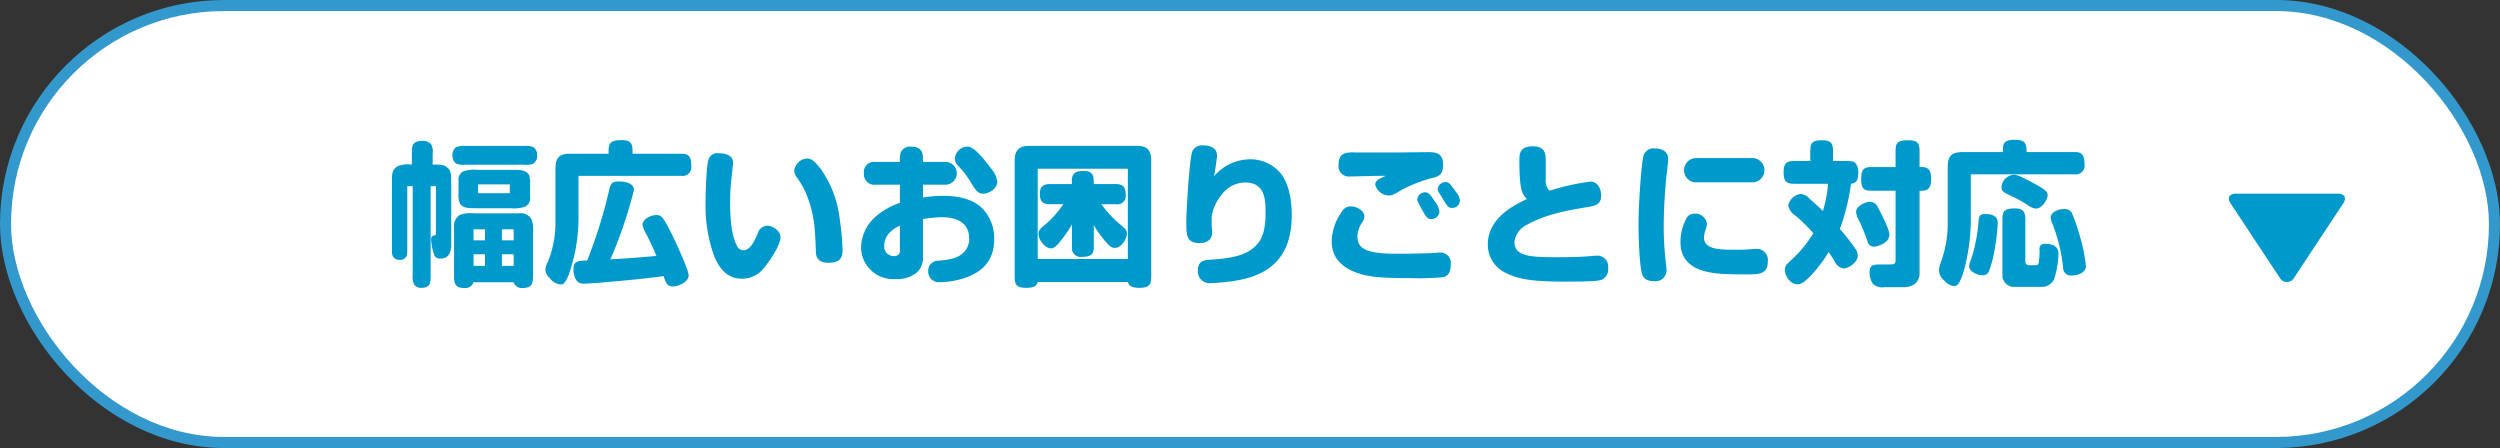 <svg id="life_service_link_02.svg" xmlns="http://www.w3.org/2000/svg" width="452" height="81" viewBox="0 0 452 81">
  <rect x="0" y="0" width="452" height="81" fill="#333333" stroke="none"/>
  <defs>
    <style>
      .cls-1 {
        fill: #fff;
        stroke: #39c;
        stroke-linejoin: round;
        stroke-width: 2px;
      }

      .cls-2 {
        fill: #09c;
        fill-rule: evenodd;
      }
    </style>
  </defs>
  <rect id="長方形_16_のコピー" data-name="長方形 16 のコピー" class="cls-1" x="1" y="1" width="450" height="79" rx="39.5" ry="39.5"/>
  <path id="幅広いお困りごとに対応" class="cls-2" d="M519.37,1378.1a5.282,5.282,0,0,0-.308-2.52,2.27,2.27,0,0,0-2.268-1.01h-8.2a4.968,4.968,0,0,0-2.492.31,2.346,2.346,0,0,0-1.008,2.3v8.51c0,1.23,0,2.38,1.792,2.38a1.594,1.594,0,0,0,1.736-1.04h7.224a1.571,1.571,0,0,0,1.68,1.04c1.848,0,1.848-1.15,1.848-2.38v-7.59Zm-8.68-.64v1.99h-2.072v-1.99h2.072Zm5.18,0v1.99h-2.128v-1.99h2.128Zm-5.18,4.51v2.1h-2.072v-2.1h2.072Zm5.18,0v2.1h-2.128v-2.1h2.128Zm-9.968-10.98a3.551,3.551,0,0,0,.308,1.9c0.56,0.65.98,0.76,3.22,0.76h5.88a6.293,6.293,0,0,0,2.52-.25,1.635,1.635,0,0,0,1.008-1.77v-2.29a4.48,4.48,0,0,0-.168-1.65c-0.308-.65-1.092-0.98-2.3-0.98H509.43a6.684,6.684,0,0,0-2.548.22,1.652,1.652,0,0,0-.98,1.76v2.3Zm9.268-1.65v1.59h-5.74v-1.59h5.74Zm-13.356,8.59c0,0.23,0,.62-0.224.65a0.605,0.605,0,0,0-.644.7,10.42,10.42,0,0,0,.364,2.21c0.28,1.04.56,1.26,1.372,1.26,1.232,0,1.9-.9,1.9-2.41V1369c0-1.57,0-2.24-.98-2.91-0.252-.17-0.7-0.36-2.38-0.34v-1.9a3.023,3.023,0,0,0-.224-1.68,1.748,1.748,0,0,0-1.568-.7c-1.96,0-1.96.9-1.96,2.38v1.9a5.3,5.3,0,0,0-2.6.31c-1.008.67-1.008,1.32-1.008,2.94v12.29a3.857,3.857,0,0,0,.056.76,1.233,1.233,0,0,0,1.26.92,1.213,1.213,0,0,0,1.4-.92,4.011,4.011,0,0,0,.056-0.76v-11.64h0.98v16.04a3.107,3.107,0,0,0,.224,1.68,1.386,1.386,0,0,0,1.316.67c1.708,0,1.708-.98,1.708-2.35v-16.04h0.952v8.28Zm5.4-15.54a3.571,3.571,0,0,0-1.708.2,1.66,1.66,0,0,0-.7,1.51,1.679,1.679,0,0,0,.7,1.49,3.7,3.7,0,0,0,1.708.19h10.5a3.436,3.436,0,0,0,1.708-.19,1.678,1.678,0,0,0,.7-1.49,1.726,1.726,0,0,0-.7-1.51,3.654,3.654,0,0,0-1.708-.2h-10.5Zm35.756,23.52c0.5,1.49.756,1.88,1.708,1.88,1.036,0,2.828-.84,2.828-1.99,0-.89-1.848-5.01-3.024-7.42-1.512-3.02-1.876-3.5-2.772-3.5-1.12,0-2.548.76-2.548,1.79a4.685,4.685,0,0,0,.7,1.66c1.036,2.04,1.54,3.3,1.82,3.94-3.3.31-5.012,0.42-8.316,0.62a81.585,81.585,0,0,0,4.256-12.54c0-1.07-1.232-1.54-2.716-1.54-1.288,0-1.512.33-1.848,1.9a89.616,89.616,0,0,1-3.892,12.4c-1.624,0-2.492.12-2.492,1.49,0,1.57.644,2.69,1.736,2.69C530.094,1387.29,539.726,1386.42,542.974,1385.91Zm3.3-18.11a1.562,1.562,0,0,0,1.708-1.85c0-1.54-.42-2.16-1.708-2.16h-8.9c0-1.45.028-2.46-1.96-2.46-2.38,0-2.38.78-2.38,2.46h-7.112c-2.184,0-2.492,1.26-2.492,2.75v9.8a18.764,18.764,0,0,1-1.372,7,3.469,3.469,0,0,0-.448,1.37,2.2,2.2,0,0,0,.756,1.54,2.771,2.771,0,0,0,1.988,1.18c0.476,0,.784-0.14,1.456-1.71a31.082,31.082,0,0,0,1.792-10.08v-7.84h18.676Zm10.864,18.59a4.943,4.943,0,0,0,3.64-1.54c1.092-1.23,3.332-4.34,3.332-5.96,0-1.29-1.568-2.08-2.324-2.08a1.842,1.842,0,0,0-1.764,1.32c-0.672,1.71-1.484,3.11-2.576,3.11a1.24,1.24,0,0,1-1.12-.65c-0.756-1.34-1.316-3.55-1.316-8.06a35.6,35.6,0,0,1,.252-4.34c0.028-.34.28-2.44,0.28-2.74,0-1.15-.924-1.74-2.6-1.74a1.641,1.641,0,0,0-1.792,1.01c-0.448,1.03-.588,6.35-0.588,8.34a26.771,26.771,0,0,0,1.6,9.35C553,1384.35,554.342,1386.39,557.142,1386.39Zm15.6-2.88c2.324,0,2.6-1.04,2.6-2.44a48.627,48.627,0,0,0-.532-5.63,19.5,19.5,0,0,0-3.416-8.9c-1.288-1.65-1.82-1.88-2.52-1.88a2.487,2.487,0,0,0-2.268,2.19,2.09,2.09,0,0,0,.476,1.23,14.762,14.762,0,0,1,2.072,3.97c1.064,3.06,1.232,5.18,1.372,9.58C570.554,1382.89,571.366,1383.51,572.738,1383.51Zm17.136-18.76c0-.82,0-2.24-2.184-2.24a1.776,1.776,0,0,0-1.876,1.17,6,6,0,0,0-.112,1.6h-4.34a1.852,1.852,0,0,0-2.156,2.13,1.872,1.872,0,0,0,2.156,1.98h4.34v3.28a13.529,13.529,0,0,0-4,2.18,7.669,7.669,0,0,0-3.024,5.91,5.8,5.8,0,0,0,6.216,5.69,5.542,5.542,0,0,0,4.032-1.32,3.756,3.756,0,0,0,.952-2.83v-6.69a24.881,24.881,0,0,1,3.36-.34c1.68,0,4.984.37,4.984,3.81a3.359,3.359,0,0,1-.9,2.47c-1.092,1.09-2.212,1.37-4.7,1.59a1.77,1.77,0,0,0-1.792,1.85,1.9,1.9,0,0,0,2.128,2.02,14.608,14.608,0,0,0,4.732-.84c3.024-1.1,5.068-3.14,5.068-6.92a7.743,7.743,0,0,0-2.352-5.77c-1.456-1.31-3.668-2.07-6.916-2.07a20.449,20.449,0,0,0-3.612.31v-2.33h4.06a2.055,2.055,0,1,0,0-4.11h-4.06v-0.53Zm-4.172,16.38a0.978,0.978,0,0,1-1.12,1.17,1.712,1.712,0,0,1-1.708-1.87c0-1.68,1.148-2.86,2.828-3.64v4.34Zm12.264-18.62a2.31,2.31,0,0,0-2.324,2.12,1.9,1.9,0,0,0,.588,1.35,15.481,15.481,0,0,1,2.38,3.13c1.008,1.63,1.344,1.91,2.212,1.91,0.7,0,2.492-.7,2.492-2.21a4.642,4.642,0,0,0-1.2-2.44C600.99,1364.86,599.142,1362.51,597.966,1362.51Zm26.768,10.41a1.505,1.505,0,0,0,1.792-1.73c0-1.35-.448-1.91-1.792-1.91h-3.976c0-1.29,0-2.38-1.82-2.38-1.708,0-2.268.56-2.128,2.38h-3.948c-1.092,0-1.848.31-1.848,1.74,0,1.48.56,1.9,1.848,1.9h2.38a17.318,17.318,0,0,1-3.22,3.64c-0.98.81-1.26,1.07-1.26,1.74,0,0.95,1.092,2.6,2.3,2.6,0.5,0,1.12-.5,2.268-2.07a20.478,20.478,0,0,0,1.484-2.27v4.06a1.6,1.6,0,0,0,1.848,1.82c1.792,0,2.1-.64,2.1-1.82v-3.92a17.711,17.711,0,0,0,1.932,2.75c0.812,0.95,1.176,1.37,1.876,1.37,1.26,0,2.184-1.79,2.184-2.52,0-.67-0.28-0.95-1.2-1.71a19.382,19.382,0,0,1-3.416-3.67h2.6Zm2.184,14.06c0.14,0.42.308,1.06,2.044,1.06,2.184,0,2.184-.87,2.184-2.41v-20.55c0-1.73-.532-2.71-2.576-2.71H609.082c-2.268,0-2.632,1.23-2.632,2.94v20.32c0,1.52,0,2.41,2.072,2.41,1.736,0,1.932-.53,2.1-1.06h16.3Zm0-4.15h-16.3v-16.32h16.3v16.32Zm15.6-14.98c0.084-.5.532-3.3,0.532-3.72,0-1.26-1.092-1.85-2.548-1.85a1.99,1.99,0,0,0-1.9,1.01c-0.532,1.06-1.12,10.92-1.12,12.94,0,2.4.112,3.72,2.408,3.72,1.288,0,2.268-.62,2.268-1.88,0-.25-0.084-1.23-0.084-1.45v-1.43a7.68,7.68,0,0,1,1.708-3.84,5.316,5.316,0,0,1,4.368-2.35c3.668,0,3.668,3.28,3.668,5.52,0,2.49-.392,4.31-1.428,5.54-1.82,2.19-4.928,2.69-8.848,2.91-1.232.09-1.96,0.54-1.96,1.88a2.125,2.125,0,0,0,2.044,2.35c0.224,0,.644,0,0.924-0.03,5.684-.42,14-1.34,14-12.26,0-2.3-.336-5.38-1.96-7.53a7.116,7.116,0,0,0-5.6-2.58A8.651,8.651,0,0,0,642.514,1367.85Zm40.74,6.42a3.722,3.722,0,0,0-.84-1.85c-0.7-1.09-1.092-1.65-1.764-1.65a1.418,1.418,0,0,0-1.4,1.26c0,0.28.056,0.47,0.868,1.9,0.784,1.4.952,1.68,1.708,1.68A1.451,1.451,0,0,0,683.254,1374.27Zm3.7-2.08a2.79,2.79,0,0,0-.588-1.31c-1.148-1.63-1.4-1.96-1.988-1.96a1.391,1.391,0,0,0-1.428,1.29c0,0.28.084,0.42,0.9,1.73,0.84,1.35,1.008,1.65,1.708,1.65A1.375,1.375,0,0,0,686.95,1372.19Zm-13.412-4.39c-1.288.56-1.9,0.87-1.9,1.57a2.61,2.61,0,0,0,2.464,1.98c0.56,0,.868-0.16,2.464-1.09a25.3,25.3,0,0,1,5.1-2.01c1.6-.37,2.24-0.7,2.24-2.5,0-1.98-1.2-2.24-2.548-2.24-0.868,0-5.18.06-6.16,0.06h-7.2a5.522,5.522,0,0,0-1.82.14c-0.756.28-1.176,0.81-1.176,2.18a1.867,1.867,0,0,0,2.072,2.02C667.994,1367.91,672.53,1367.74,673.538,1367.8Zm11.76,15.93a1.866,1.866,0,0,0-1.9-2.07c-0.364,0-1.54.11-1.82,0.11-0.9.03-3.892,0.11-5.768,0.11-5.264,0-7.392-.64-7.392-3.13a4.713,4.713,0,0,1,.812-2.47,2.22,2.22,0,0,0,.448-1.12c0-1.12-1.428-1.85-2.464-1.85a1.832,1.832,0,0,0-1.624.98,9.475,9.475,0,0,0-1.82,5.38c0,3.47,2.6,5.1,5.264,5.88,1.932,0.56,4.032.73,9.044,0.73a46.3,46.3,0,0,0,5.88-.17C684.99,1385.83,685.3,1385.05,685.3,1383.73Zm17.836-13.24a2.669,2.669,0,0,1-.672-2.08v-3.33c0-1.15,0-2.63-2.352-2.63-2.408,0-2.408,1.51-2.408,2.49,0,5.15.42,6.08,1.344,7.06-2.156,1.01-7.056,3.33-7.056,8.23a5.615,5.615,0,0,0,3.164,5.07c2.3,1.17,4.76,1.62,10.92,1.62,4.284,0,5.908-.11,6.552-0.36a2.106,2.106,0,0,0,1.12-2.19,1.938,1.938,0,0,0-1.96-2.15c-0.392,0-1.428.11-1.876,0.14-1.876.11-3.164,0.14-5.04,0.14-4.732,0-8.064,0-8.064-2.72a4.014,4.014,0,0,1,2.3-3.16c3.668-1.99,7.168-2.55,11.312-3.25,1.2-.2,2.072-0.62,2.072-1.96,0-1.37-.7-2.58-1.96-2.58A43.119,43.119,0,0,0,703.134,1370.49Zm19.152,16.35a1.944,1.944,0,0,0,2.016-1.96c0-.28-0.056-0.79-0.084-1.09a54.261,54.261,0,0,1-.42-6.89c0-2.35.14-5.57,0.476-8.96,0.056-.45.336-2.69,0.336-3.19,0-1.07-.756-1.91-2.408-1.91a1.922,1.922,0,0,0-1.96,1.01c-0.476.95-1.008,9.35-1.008,12.88,0,1.34.14,7.84,0.756,9.1C720.354,1386.53,720.97,1386.84,722.286,1386.84Zm7.532-22.26a2.2,2.2,0,1,0,0,4.39h10.136a2.2,2.2,0,0,0,0-4.39H729.818Zm12.8,18.7a2.022,2.022,0,0,0-1.96-2.29c-0.28,0-1.288.08-1.624,0.11-0.672.05-2.128,0.05-2.828,0.05-2.744,0-5.124-.22-5.124-2.21a4.9,4.9,0,0,1,.336-1.54,3.352,3.352,0,0,0,.2-0.92,2.113,2.113,0,0,0-2.212-1.85,1.7,1.7,0,0,0-1.428.7,9.175,9.175,0,0,0-1.148,4.56c0,2.55,1.456,4.43,4.508,5.18,1.764,0.45,3.584.54,7.532,0.54C740.934,1385.61,742.642,1385.61,742.614,1383.28Zm11.788-18.17v-1.34c0-1.54,0-2.41-2.016-2.41-2.1,0-2.1.78-2.1,2.41v1.34h-2.408c-1.512,0-2.408,0-2.408,2.02,0,2.1.812,2.1,2.408,2.1h5.628a24.539,24.539,0,0,1-.924,4.92c-0.336-.33-0.56-0.56-2.492-2.29a2.283,2.283,0,0,0-1.568-.79,2.652,2.652,0,0,0-2.212,2.1,2.713,2.713,0,0,0,1.288,1.8,31.692,31.692,0,0,1,3.248,3.19,22.239,22.239,0,0,1-3.948,4.81c-0.812.73-1.2,1.07-1.2,1.82,0,1.15,1.036,2.61,2.24,2.61,0.812,0,1.54-.56,2.94-2.1a25.79,25.79,0,0,0,2.744-3.73c0.28,0.42.56,0.82,1.064,1.66a2.111,2.111,0,0,0,1.652,1.31c0.812,0,2.548-1.06,2.548-2.38a2.06,2.06,0,0,0-.42-1.15,36.63,36.63,0,0,0-2.828-3.61,38.075,38.075,0,0,0,2.016-8.17c0.672-.12,1.316-0.28,1.316-1.99a2.639,2.639,0,0,0-.5-1.74c-0.364-.39-0.868-0.39-1.932-0.39H754.4Zm7.5,1.09c-1.6,0-2.408,0-2.408,2.1,0,2.19.7,2.19,2.408,2.19h3.808v12.48c0,0.51,0,.84-0.952.84h-1.344c-1.68,0-2.408,0-2.408,1.43a3.727,3.727,0,0,0,.588,2.05,2.414,2.414,0,0,0,2.072.64h3.472c1.148,0,2.912-.45,2.912-2.6v-14.84c1.036,0.02,2.1,0,2.1-2.08,0-2.24-1.008-2.21-2.1-2.21v-2.43c0-1.6,0-2.41-2.1-2.41-2.24,0-2.24.7-2.24,2.41v2.43h-3.808Zm0.028,14.39a4.2,4.2,0,0,0,2.128-.95,1.764,1.764,0,0,0,.532-1.26c0-.95-1.708-4.25-2.1-4.93a1.6,1.6,0,0,0-1.456-.98c-0.588,0-2.464.7-2.464,1.85a3.944,3.944,0,0,0,.588,1.65,36.987,36.987,0,0,1,1.484,3.67A1.177,1.177,0,0,0,761.934,1380.59Zm36.2-13.07a1.57,1.57,0,0,0,1.736-1.85c0-1.62-.448-2.18-1.736-2.18H789.4c0-1.26-.084-2.22-2.016-2.22-2.24,0-2.268.79-2.268,2.22h-6.944c-1.988,0-3.024.33-3.024,2.77v10.36a20.591,20.591,0,0,1-1.344,7.08,3.649,3.649,0,0,0-.224,1.26,2.422,2.422,0,0,0,.98,1.79,2.689,2.689,0,0,0,1.736.98c0.7,0,1.092-.61,1.764-2.77a35.17,35.17,0,0,0,1.26-8.85v-8.59h18.816Zm-14.476,13.44a36.293,36.293,0,0,0,.532-4.68c0-1.17-.98-1.59-2.24-1.59-1.064,0-1.176.39-1.26,1.62a28.848,28.848,0,0,1-1.316,6.58,3.951,3.951,0,0,0-.364,1.26c0,0.92,1.484,1.62,2.38,1.62a1.2,1.2,0,0,0,1.176-.64A20.218,20.218,0,0,0,783.662,1380.96Zm1.372,4.7a2.086,2.086,0,0,0,2.268,2.21h4.816a2.418,2.418,0,0,0,2.268-1.4,15.88,15.88,0,0,0,.784-4.62c0-1.48-1.344-1.76-2.324-1.76a0.913,0.913,0,0,0-1.092,1.12,16.6,16.6,0,0,1-.112,2.04c-0.084.65-.308,0.7-0.56,0.7h-1.26a0.645,0.645,0,0,1-.644-0.7v-7.19c0-1.35,0-2.38-1.876-2.38-2.268,0-2.268.75-2.268,2.38v9.6Zm2.016-18.06a2.417,2.417,0,0,0-2.184,2.19c0,0.75.364,0.98,1.428,1.48a25.228,25.228,0,0,1,3.556,1.96,2.333,2.333,0,0,0,1.316.48c1.008,0,2.044-1.63,2.044-2.36,0-.61-0.084-0.95-3.024-2.49C788.618,1368.05,787.806,1367.6,787.05,1367.6Zm12.068,11.37a34.643,34.643,0,0,0-1.568-4.56,1.575,1.575,0,0,0-1.372-.62c-0.616,0-2.408.34-2.408,1.57a3.874,3.874,0,0,0,.392,1.29,31.535,31.535,0,0,1,1.848,7.64,1.413,1.413,0,0,0,1.652,1.51c0.644,0,2.464-.31,2.464-1.68A28.281,28.281,0,0,0,799.118,1378.97Z" transform="translate(-423 -1336)"/>
  <path id="シェイプ_2_のコピー_2" data-name="シェイプ 2 のコピー 2" class="cls-2" d="M837.754,1386.24a1.466,1.466,0,0,1-2.559,0l-8.872-13.42c-0.7-.99-0.291-1.81.917-1.81h18.47c1.207,0,1.62.82,0.916,1.81Z" transform="translate(-423 -1336)"/>
</svg>
